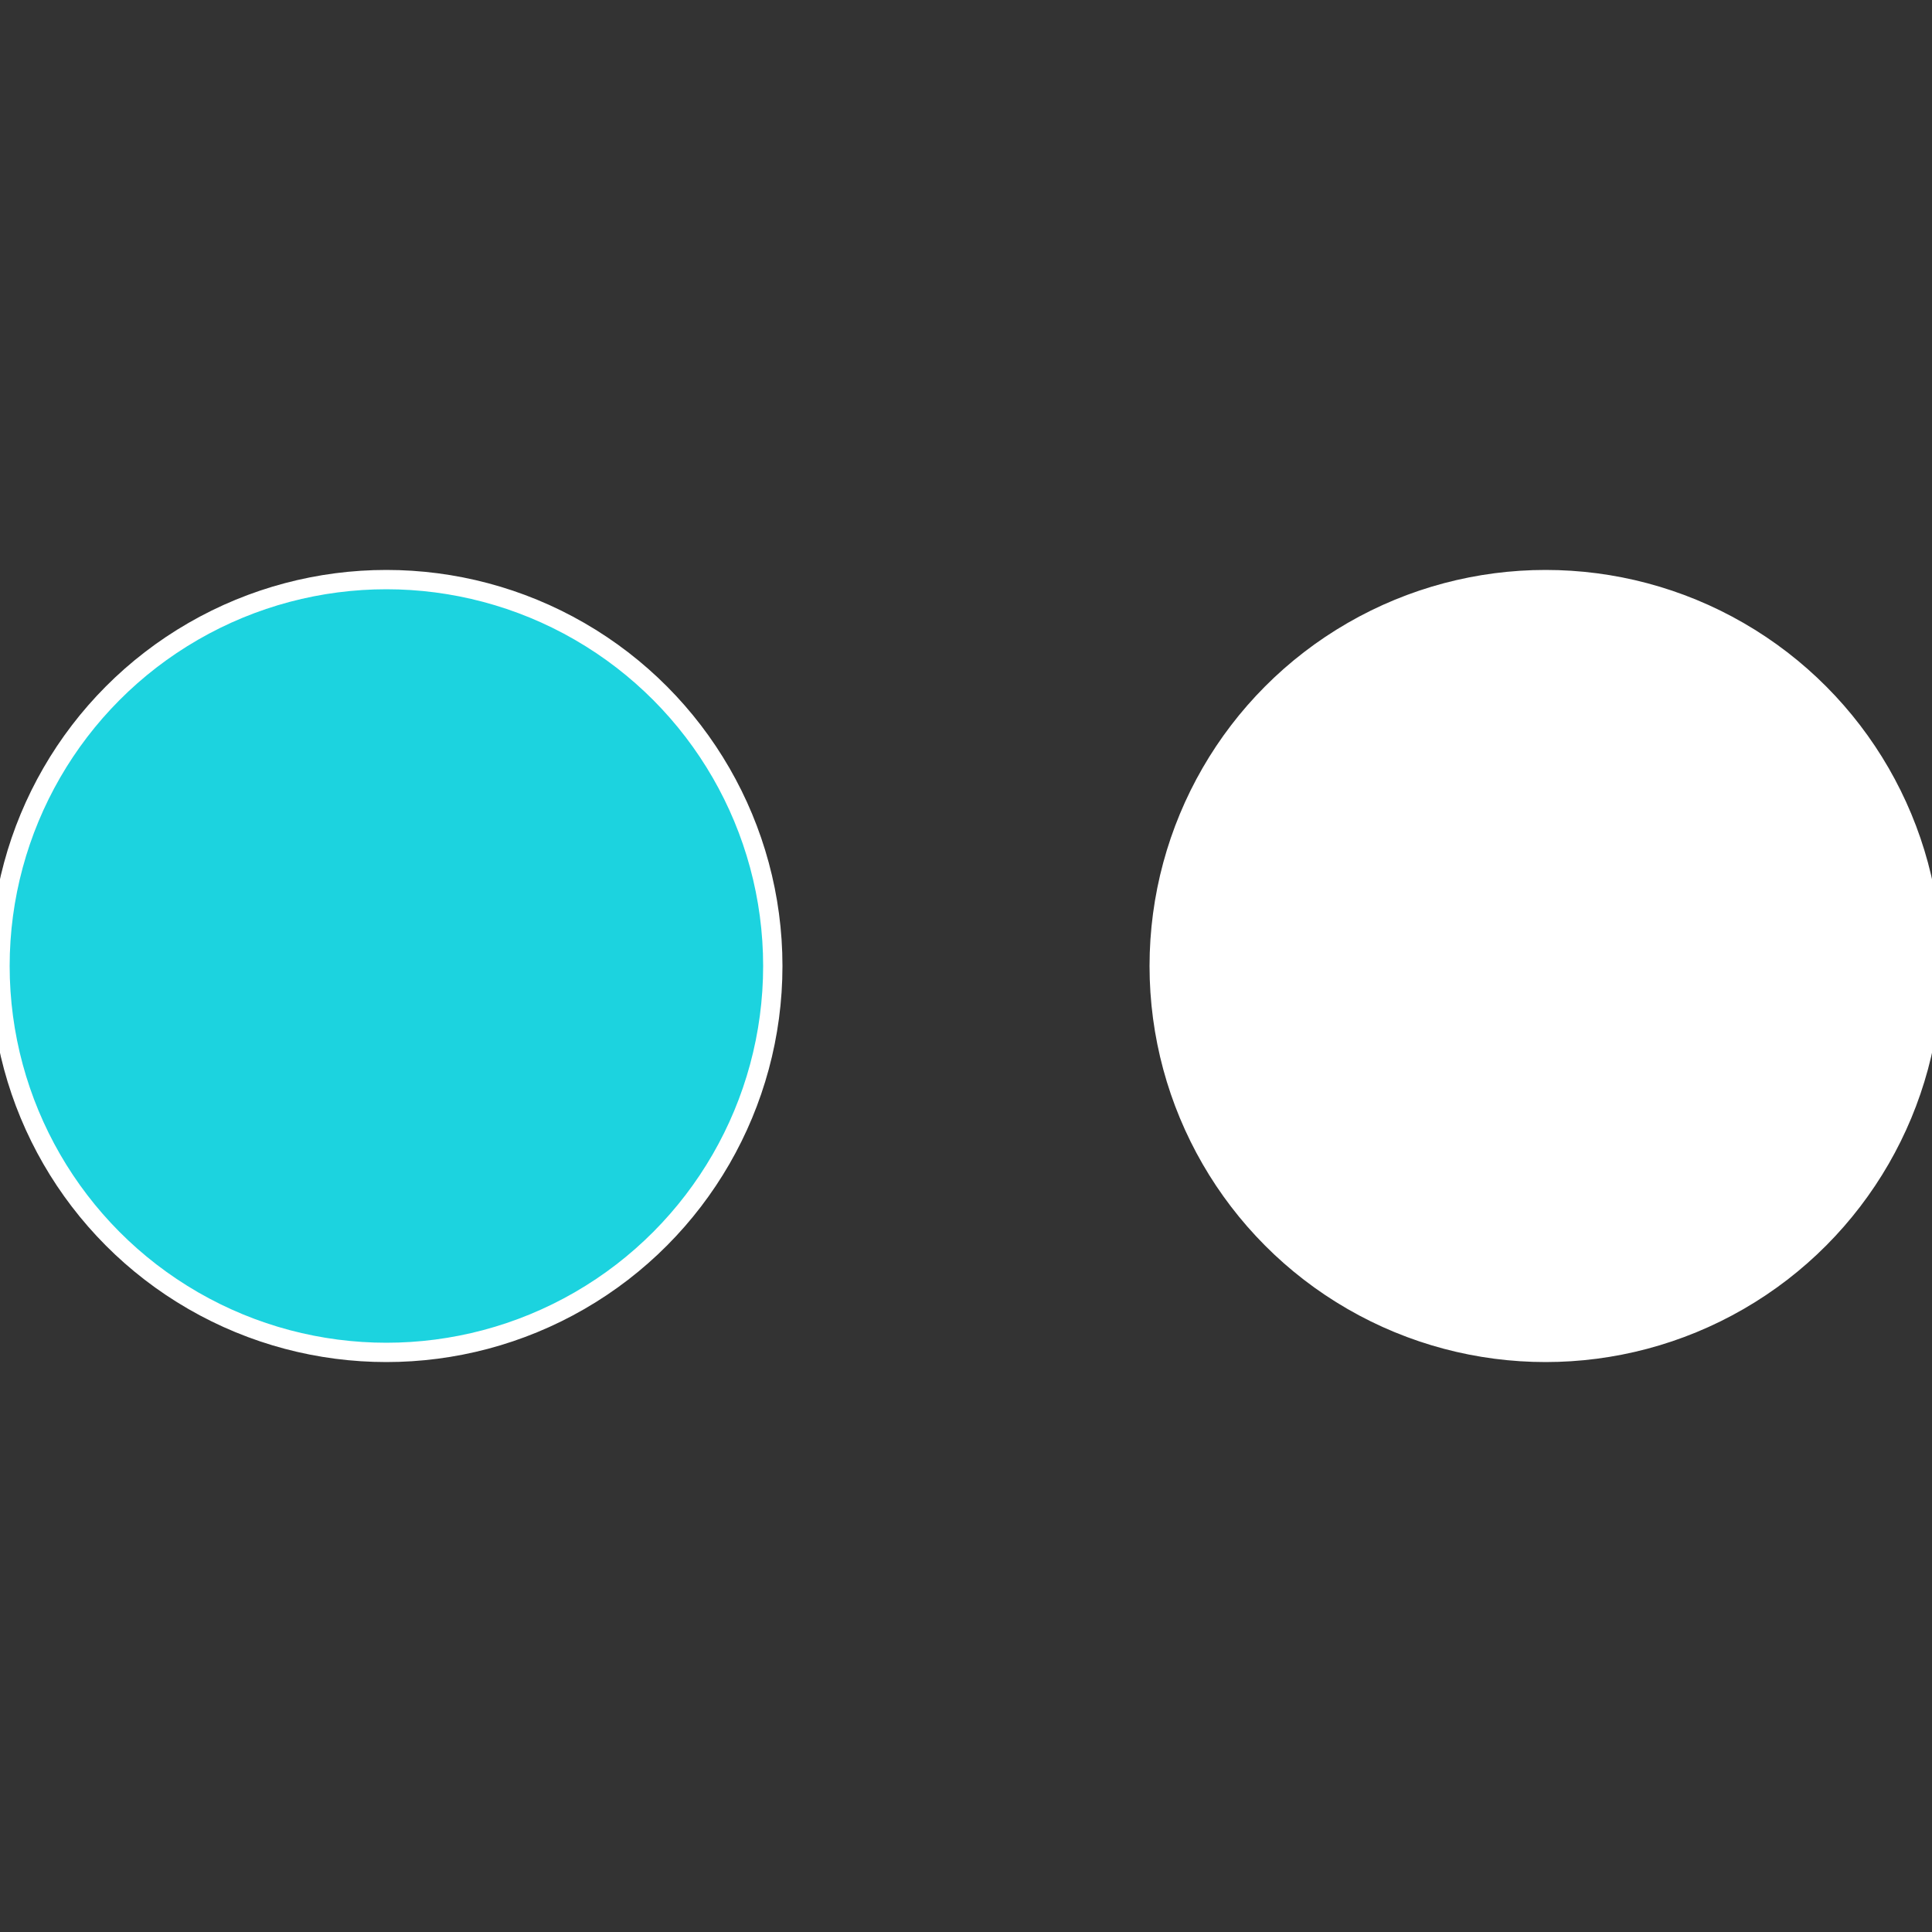 <?xml version="1.0" standalone="no"?>
<svg width="500" height="500" viewBox="-1 -1 2 2" xmlns="http://www.w3.org/2000/svg">
 
                <rect x="-1" y="-1" width="2" height="2" fill="#333333" stroke="none"/>
 
                <circle cx="0.6" cy="0" r="0.4" fill="#ffffffffffffffd6fffffffffffffdaa3df" stroke="#fff" stroke-width="1%" />
             
                <circle cx="-0.6" cy="7.3478807948841E-17" r="0.4" fill="#1cd3dffffffffffffffdaa" stroke="#fff" stroke-width="1%" />
            </svg>
